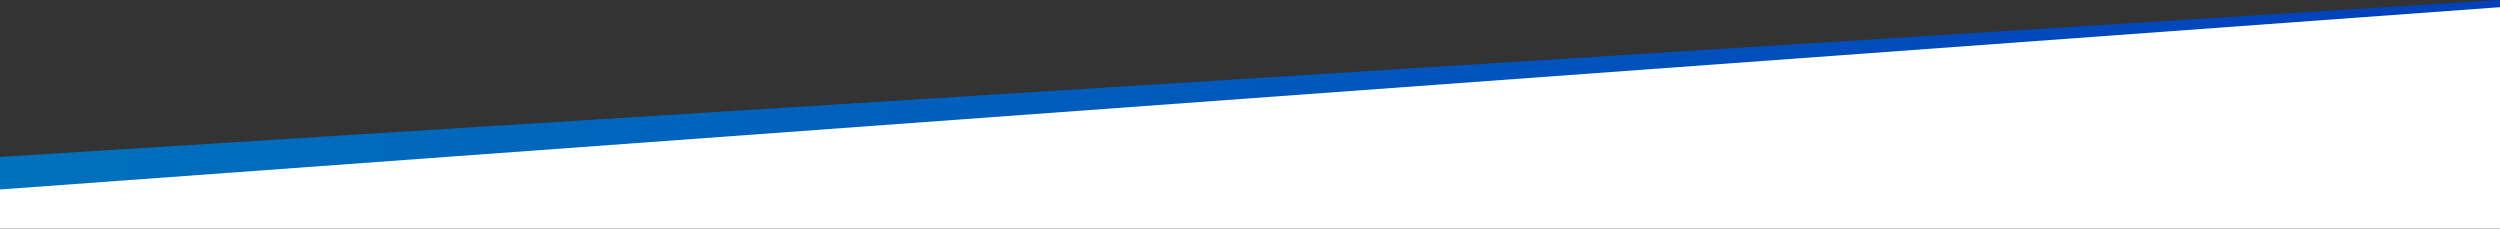 <?xml version="1.0" encoding="UTF-8"?>
<svg id="Capa_2" data-name="Capa 2" xmlns="http://www.w3.org/2000/svg" xmlns:xlink="http://www.w3.org/1999/xlink" viewBox="0 0 1920 175.56">
  <rect x="0" y="0" width="1920" height="175.56" fill="#333333" stroke="none"/>
  <defs>
    <style>
      .cls-1 {
        fill: #fff;
      }

      .cls-2 {
        fill: url(#Degradado_sin_nombre_14);
      }
    </style>
    <linearGradient id="Degradado_sin_nombre_14" data-name="Degradado sin nombre 14" x1="0" y1="72.76" x2="1920" y2="72.76" gradientUnits="userSpaceOnUse">
      <stop offset="0" stop-color="#0071bc"/>
      <stop offset="1" stop-color="#0040bc"/>
    </linearGradient>
  </defs>
  <g id="Capa_1-2" data-name="Capa 1">
    <polygon class="cls-1" points="0 175.56 1920 175.56 1920 2.6 0 129.08 0 175.56"/>
    <polygon class="cls-2" points="0 120.51 0 145.51 1920 5.51 1920 0 0 120.51"/>
  </g>
</svg>